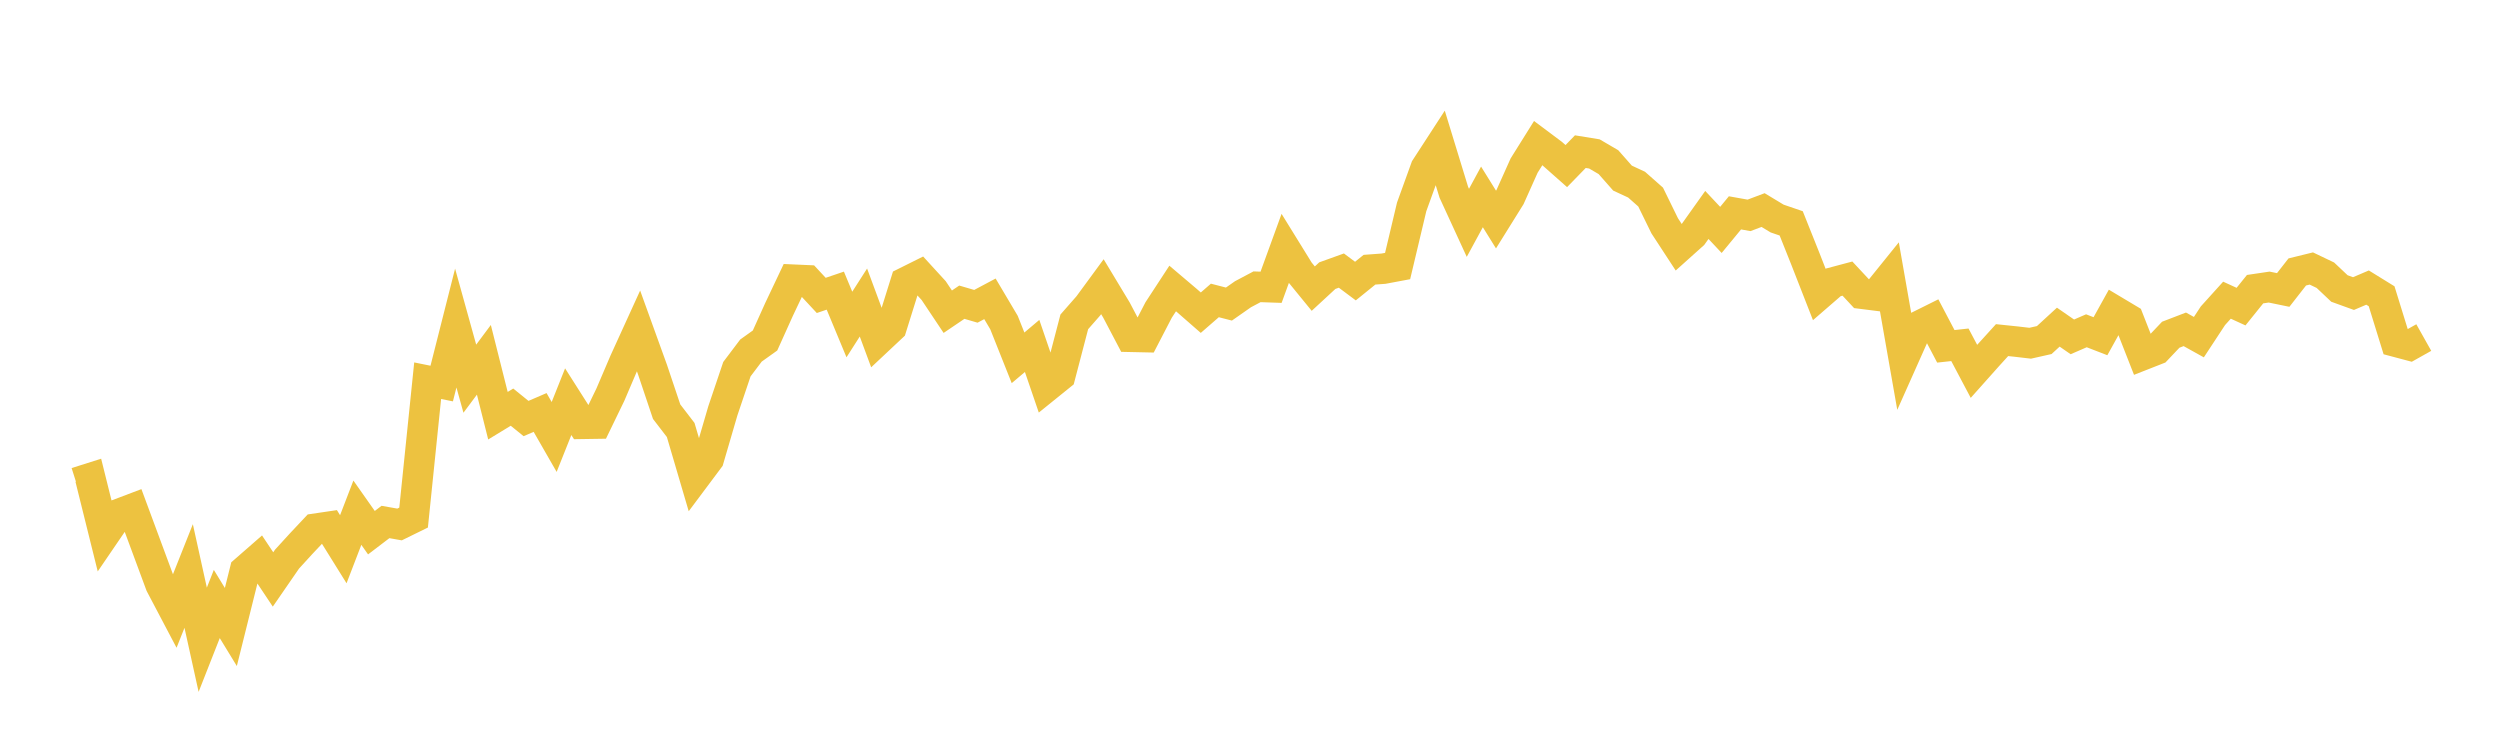 <svg width="164" height="48" xmlns="http://www.w3.org/2000/svg" xmlns:xlink="http://www.w3.org/1999/xlink"><path fill="none" stroke="rgb(237,194,64)" stroke-width="2" d="M5,31.658L5.922,31.366L6.844,35.078L7.766,33.728L8.689,33.378L9.611,35.867L10.533,38.356L11.455,40.106L12.377,37.786L13.299,41.968L14.222,39.622L15.144,41.132L16.066,37.433L16.988,36.628L17.91,38.012L18.832,36.675L19.754,35.666L20.677,34.685L21.599,34.549L22.521,36.03L23.443,33.633L24.365,34.944L25.287,34.242L26.21,34.406L27.132,33.953L28.054,24.974L28.976,25.161L29.898,21.521L30.82,24.842L31.743,23.604L32.665,27.27L33.587,26.709L34.509,27.456L35.431,27.058L36.353,28.665L37.275,26.351L38.198,27.803L39.12,27.789L40.042,25.886L40.964,23.727L41.886,21.705L42.808,24.257L43.731,27.006L44.653,28.206L45.575,31.338L46.497,30.105L47.419,26.95L48.341,24.218L49.263,22.997L50.186,22.337L51.108,20.293L52.03,18.347L52.952,18.388L53.874,19.379L54.796,19.066L55.719,21.287L56.641,19.846L57.563,22.335L58.485,21.47L59.407,18.517L60.329,18.058L61.251,19.065L62.174,20.448L63.096,19.824L64.018,20.094L64.94,19.603L65.862,21.159L66.784,23.474L67.707,22.694L68.629,25.389L69.551,24.644L70.473,21.115L71.395,20.064L72.317,18.808L73.24,20.34L74.162,22.094L75.084,22.114L76.006,20.336L76.928,18.925L77.85,19.707L78.772,20.512L79.695,19.709L80.617,19.947L81.539,19.302L82.461,18.813L83.383,18.845L84.305,16.31L85.228,17.804L86.15,18.934L87.072,18.082L87.994,17.75L88.916,18.439L89.838,17.693L90.76,17.625L91.683,17.452L92.605,13.571L93.527,11.022L94.449,9.602L95.371,12.614L96.293,14.618L97.216,12.917L98.138,14.402L99.06,12.922L99.982,10.863L100.904,9.389L101.826,10.078L102.749,10.895L103.671,9.948L104.593,10.098L105.515,10.638L106.437,11.684L107.359,12.112L108.281,12.927L109.204,14.813L110.126,16.224L111.048,15.397L111.97,14.101L112.892,15.082L113.814,13.963L114.737,14.128L115.659,13.78L116.581,14.337L117.503,14.653L118.425,16.962L119.347,19.32L120.269,18.522L121.192,18.276L122.114,19.265L123.036,19.381L123.958,18.238L124.88,23.492L125.802,21.425L126.725,20.966L127.647,22.719L128.569,22.619L129.491,24.361L130.413,23.327L131.335,22.312L132.257,22.408L133.18,22.516L134.102,22.308L135.024,21.461L135.946,22.099L136.868,21.699L137.79,22.056L138.713,20.391L139.635,20.942L140.557,23.293L141.479,22.931L142.401,21.958L143.323,21.604L144.246,22.117L145.168,20.713L146.09,19.692L147.012,20.114L147.934,18.969L148.856,18.832L149.778,19.022L150.701,17.84L151.623,17.613L152.545,18.054L153.467,18.925L154.389,19.259L155.311,18.865L156.234,19.435L157.156,22.416L158.078,22.661L159,22.143"></path></svg>